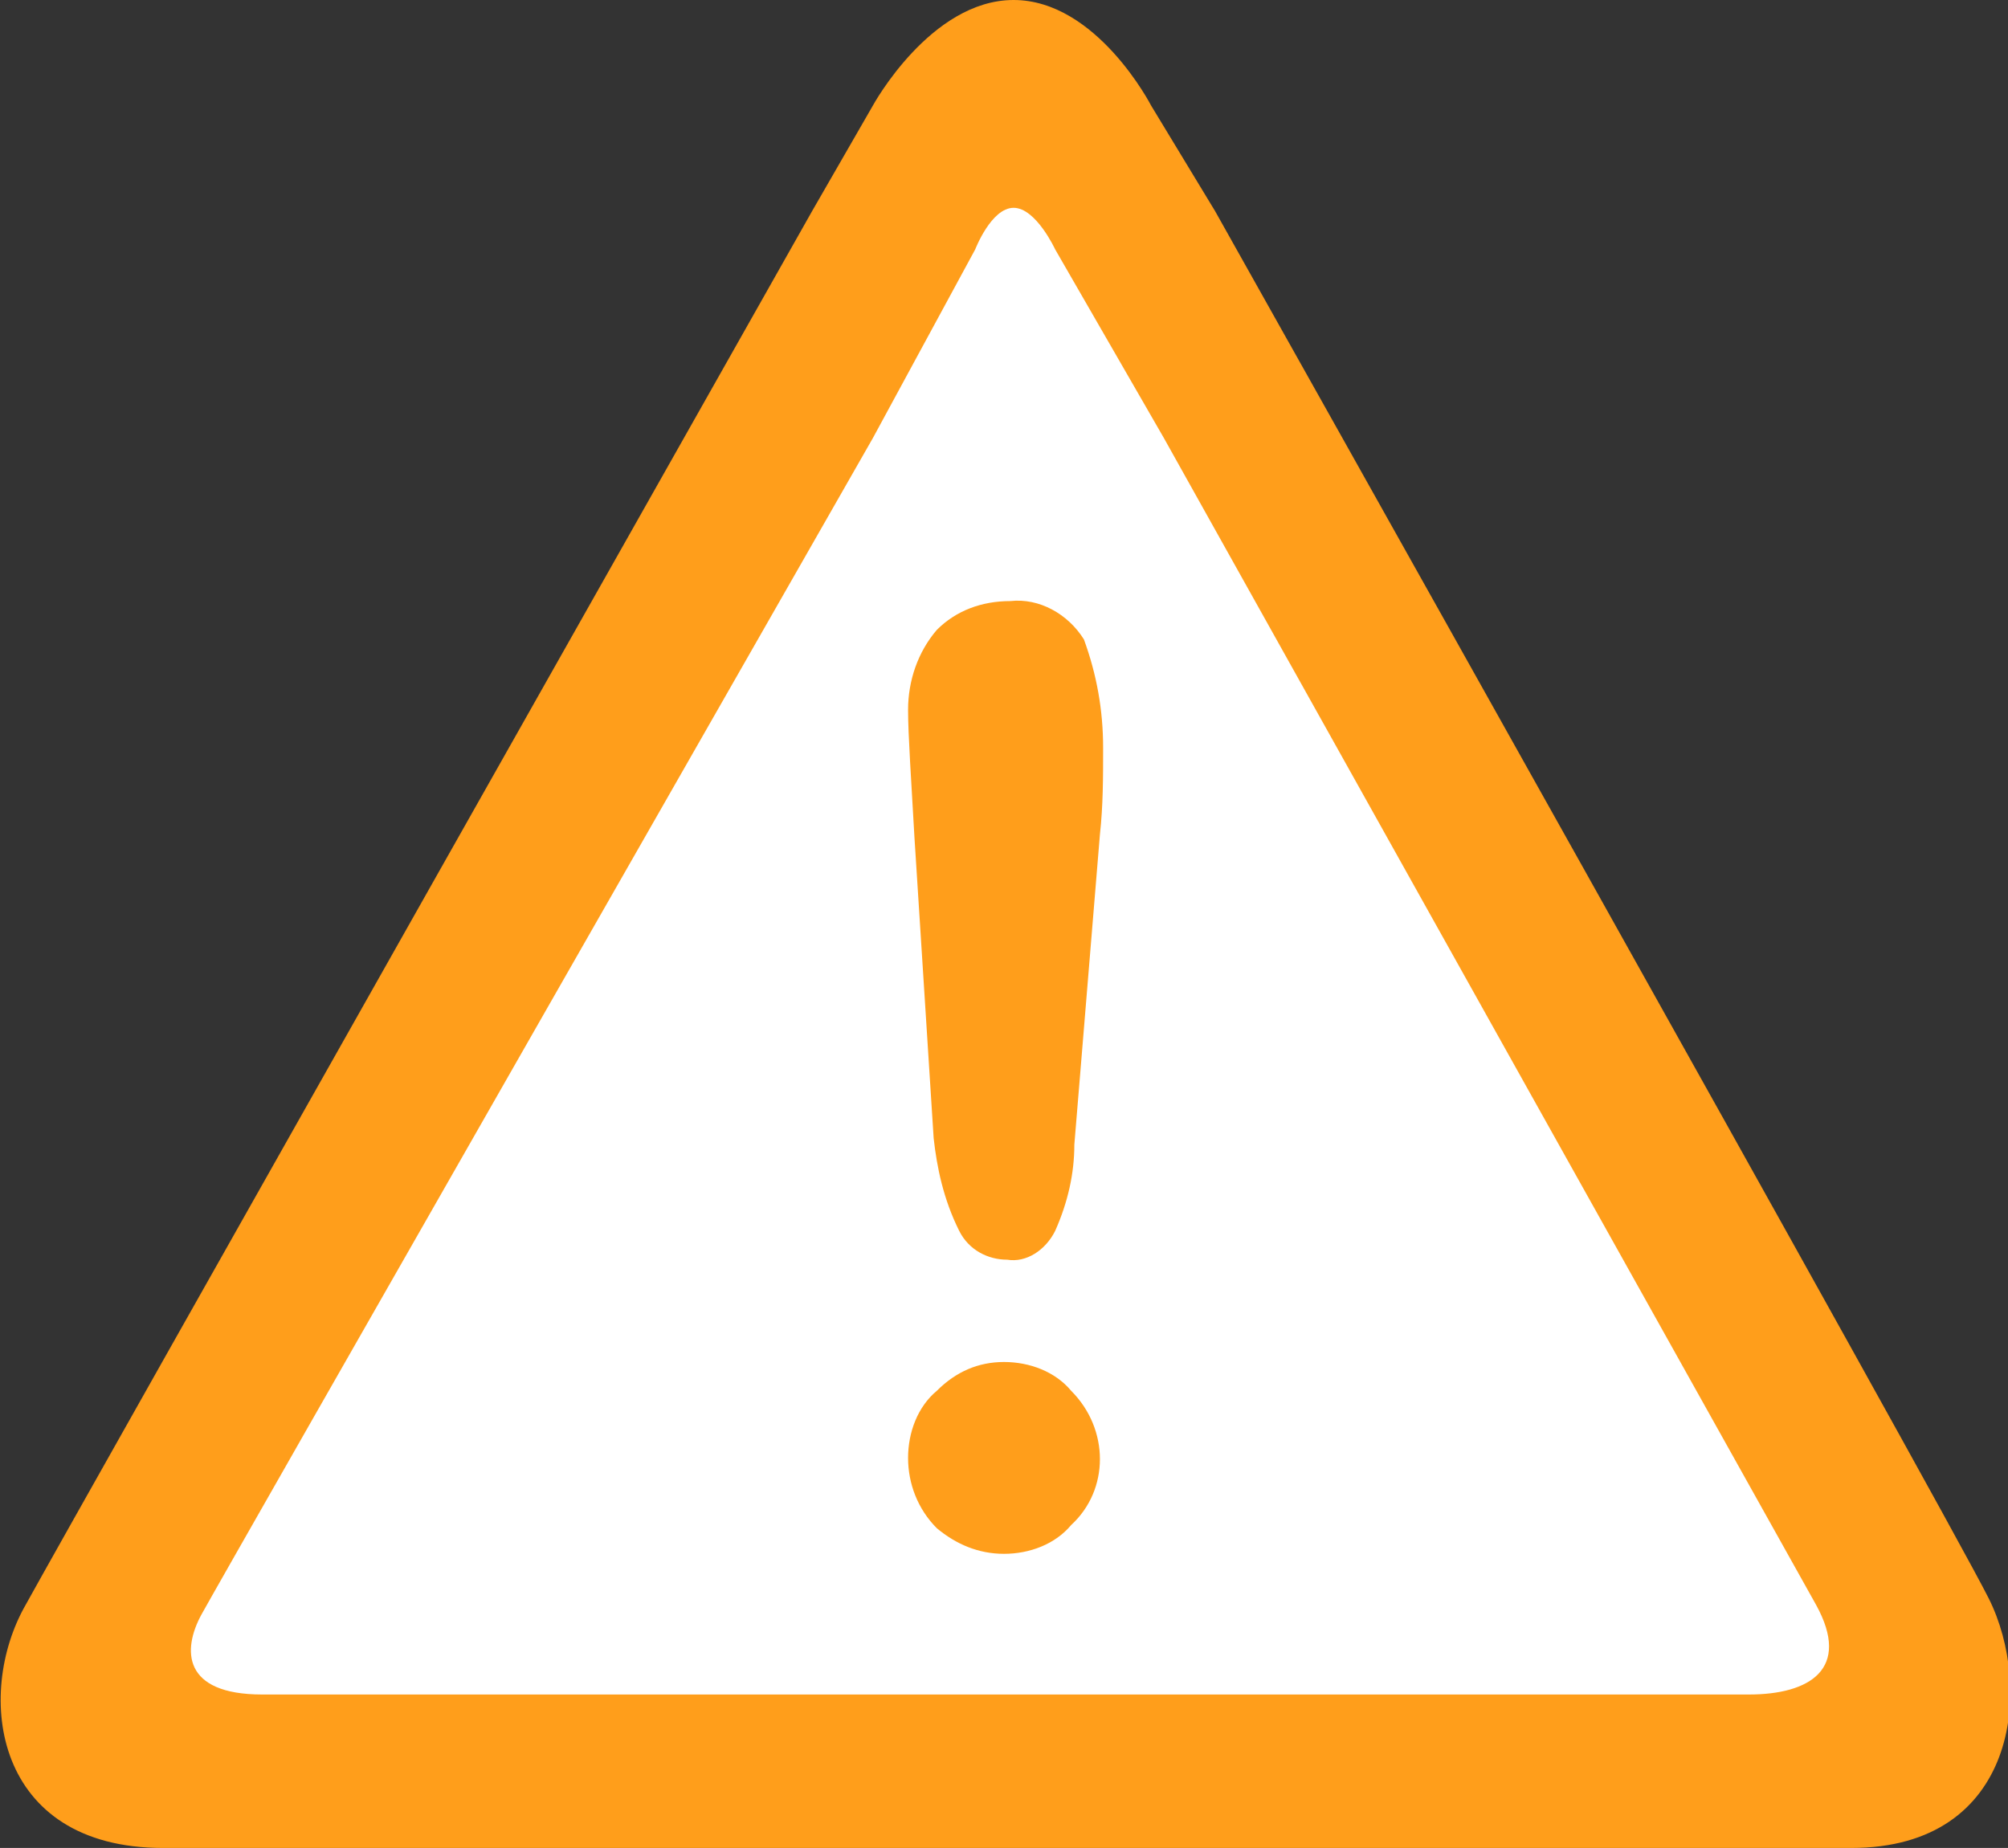 <?xml version="1.0" encoding="utf-8"?>
<!-- Generator: Adobe Illustrator 22.1.0, SVG Export Plug-In . SVG Version: 6.00 Build 0)  -->
<svg version="1.1" id="Layer_1" xmlns="http://www.w3.org/2000/svg" xmlns:xlink="http://www.w3.org/1999/xlink" x="0px" y="0px"
	 viewBox="0 0 62.8 57.8" style="enable-background:new 0 0 62.8 57.8;" xml:space="preserve">
<rect x="0" y="0" width="62.8" height="57.8" fill="#333333" stroke="none"/>
<style type="text/css">
	.st0{fill:#FF9E1B;}
	.st1{fill:#FFFFFF;}
</style>
<title>HSO icon-118</title>
<path class="st0" d="M27.3,3.3l-1.9,3.3c0,0-23,40.7-24.6,43.6c-1.6,2.8-1,7.6,4.3,7.6h52.8c5.2,0,5.7-5,4.3-7.8S38,6.6,38,6.6
	l-2-3.3c0,0-1.7-3.3-4.3-3.3S27.3,3.3,27.3,3.3z"/>
<path class="st1" d="M30.5,7.8l-3.2,5.9c0,0-20.4,35.7-21,36.8c-0.6,1.1-0.6,2.5,1.9,2.5h46.5c1.9,0,3.2-0.8,2.1-2.8L36.4,13.7
	L33,7.8c0,0-0.6-1.3-1.3-1.3S30.5,7.8,30.5,7.8z"/>
<path class="st0" d="M29.2,35.6l-0.6-9.4c-0.1-1.8-0.2-3.2-0.2-4c0-0.9,0.3-1.8,0.9-2.5c0.6-0.6,1.4-0.9,2.3-0.9
	c0.9-0.1,1.8,0.4,2.3,1.2c0.4,1.1,0.6,2.2,0.6,3.4c0,0.9,0,1.8-0.1,2.7l-0.8,9.7c0,0.9-0.2,1.8-0.6,2.7c-0.3,0.6-0.9,1-1.5,0.9
	c-0.6,0-1.2-0.3-1.5-0.9C29.5,37.5,29.3,36.5,29.2,35.6z M31.4,48.6c-0.8,0-1.5-0.3-2.1-0.8c-0.6-0.6-0.9-1.4-0.9-2.2
	c0-0.8,0.3-1.6,0.9-2.1c0.6-0.6,1.3-0.9,2.1-0.9c0.8,0,1.6,0.3,2.1,0.9c1.2,1.2,1.2,3.1,0,4.2c0,0,0,0,0,0
	C33,48.3,32.2,48.6,31.4,48.6L31.4,48.6z"/>
</svg>
